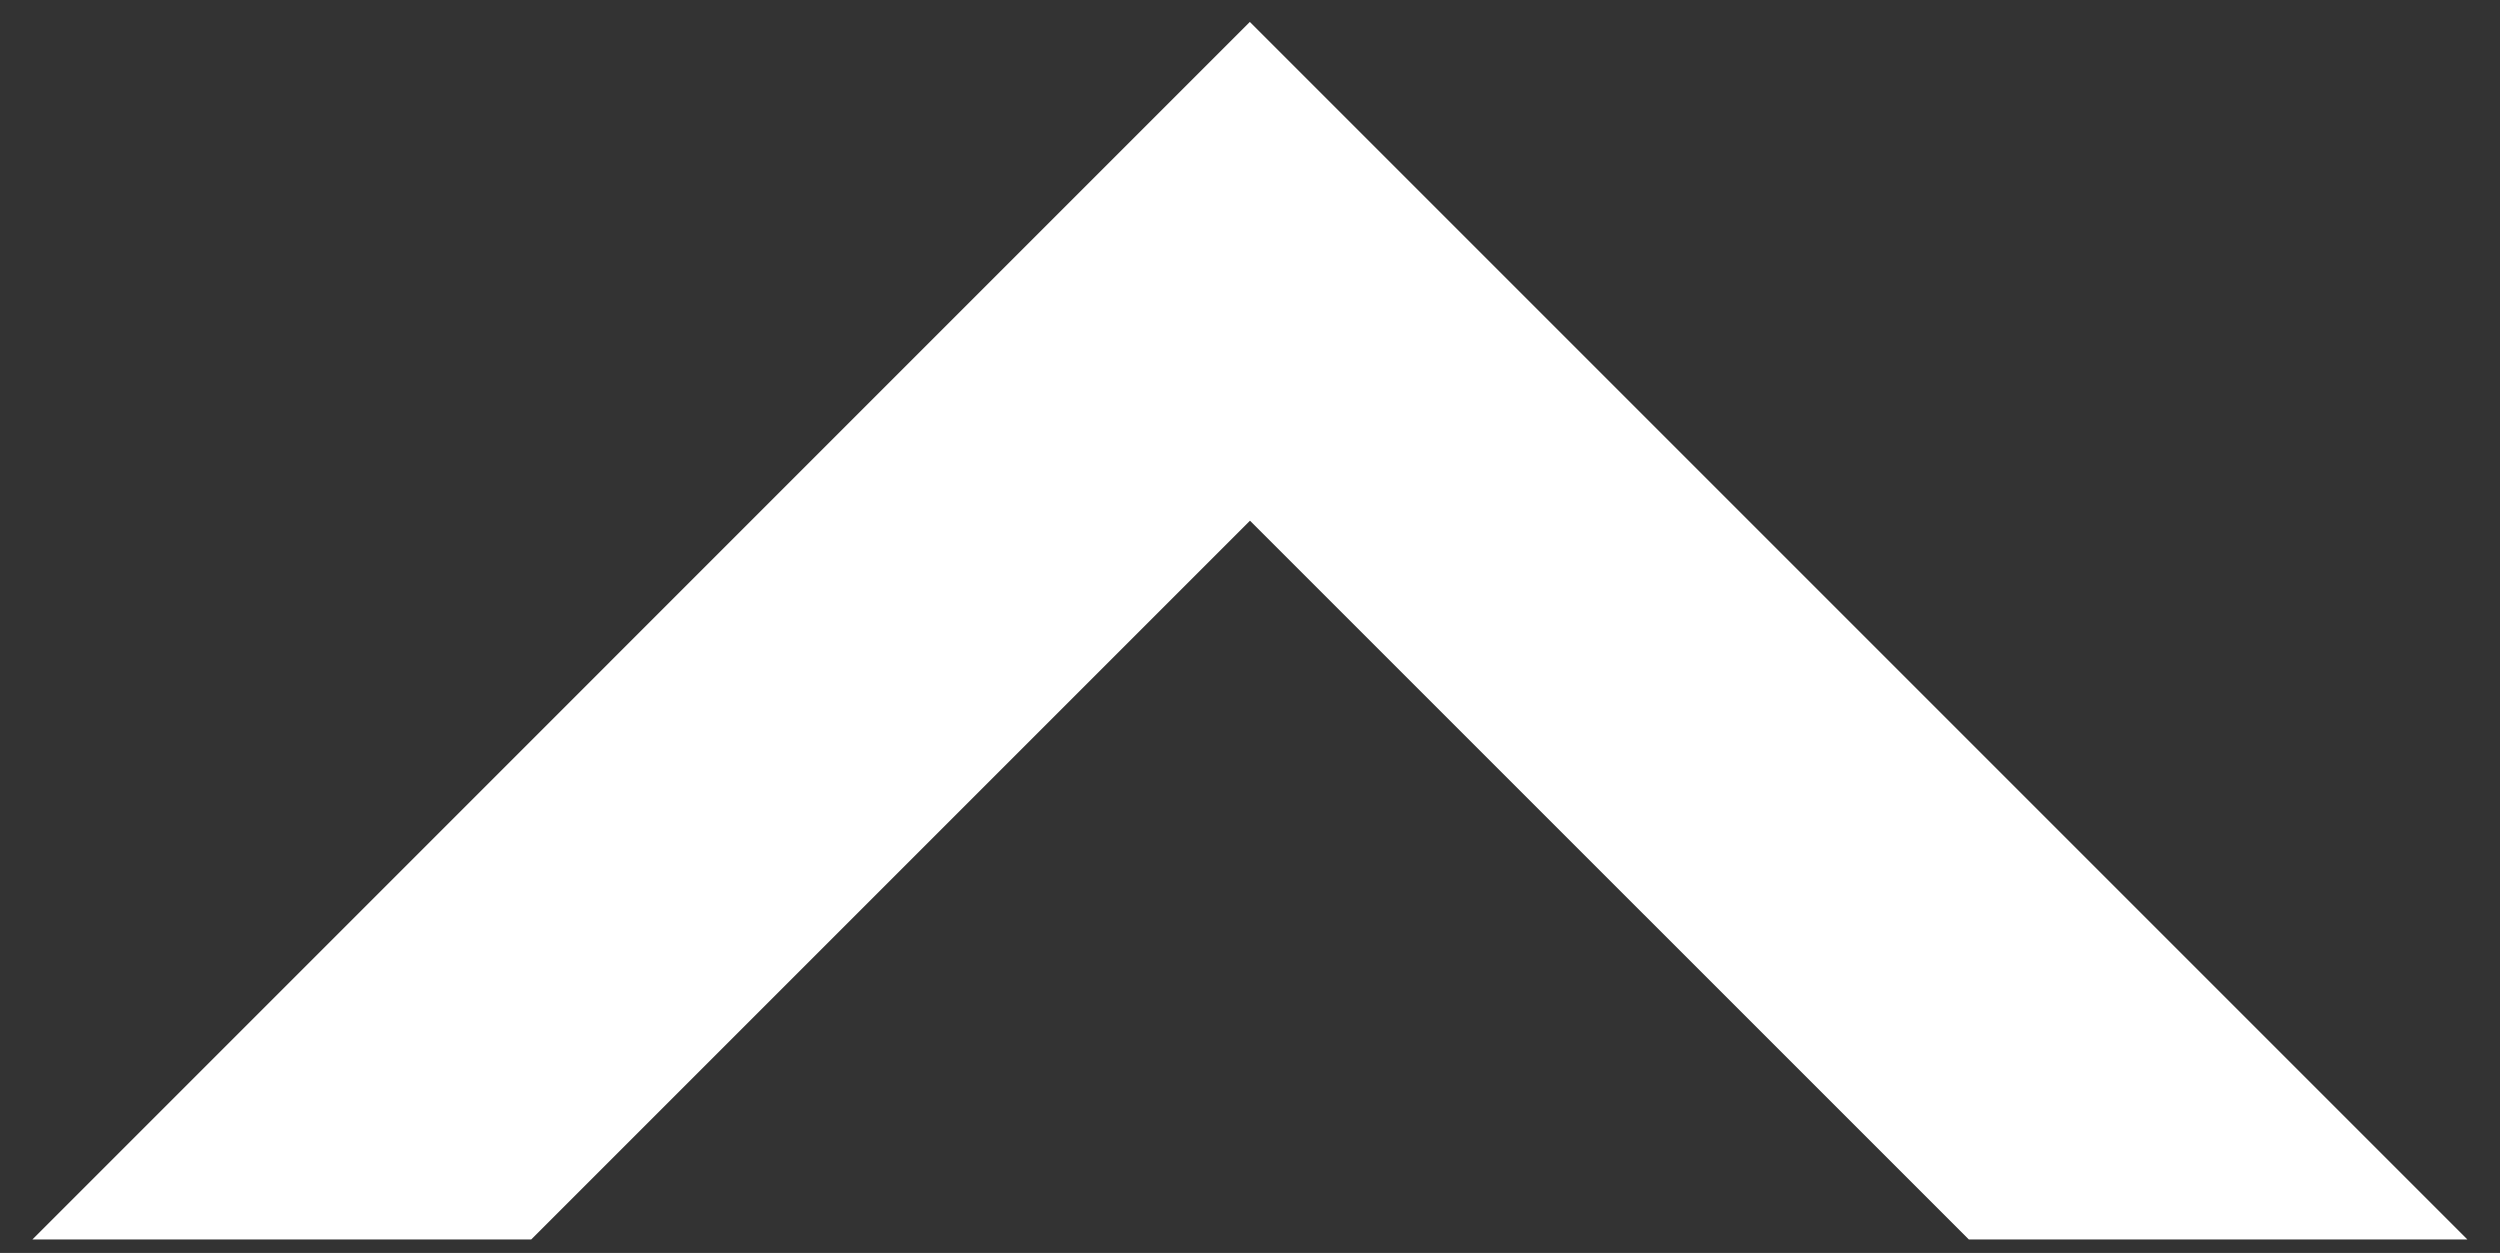 <?xml version="1.0" encoding="UTF-8"?>
<svg xmlns="http://www.w3.org/2000/svg" width="93.062" height="46.64" viewBox="0 0 93.062 46.64">
  <rect x="0" y="0" width="93.062" height="46.64" fill="#333333" stroke="none"/>
  <path id="Union_1" data-name="Union 1" d="M-13519.914-301.849l-26.761-26.757h0l-26.757,26.757H-13592l36.038-36.042,9.282-9.282v0l0,0,9.282,9.282,36.042,36.042Z" transform="translate(13593.205 347.989)" fill="#fff" stroke="rgba(0,0,0,0)" stroke-miterlimit="10" stroke-width="1"></path>
</svg>
